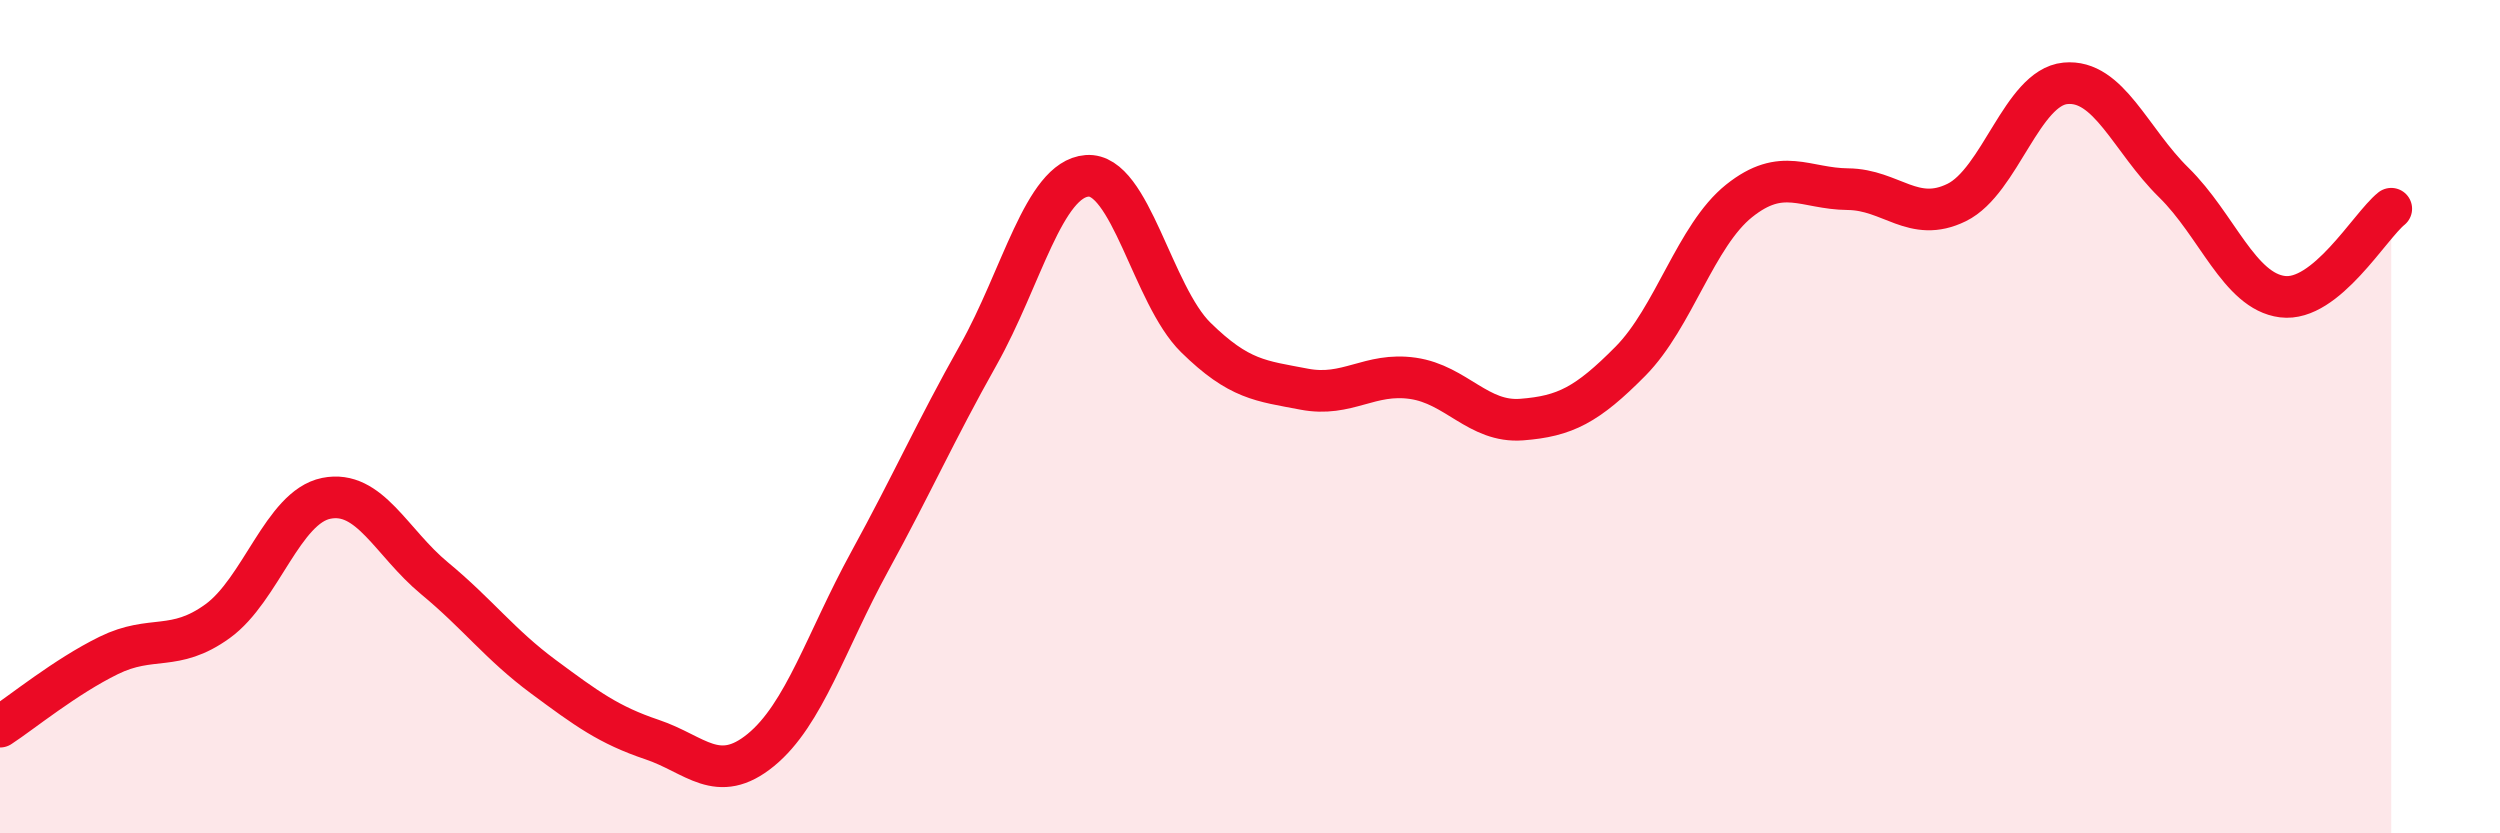 
    <svg width="60" height="20" viewBox="0 0 60 20" xmlns="http://www.w3.org/2000/svg">
      <path
        d="M 0,17.44 C 0.52,17.1 1.57,16.24 2.61,15.73 C 3.65,15.22 4.18,15.66 5.22,14.91 C 6.26,14.16 6.79,12.17 7.83,11.96 C 8.87,11.75 9.39,13.02 10.43,13.88 C 11.47,14.74 12,15.47 13.04,16.24 C 14.08,17.01 14.61,17.4 15.65,17.75 C 16.69,18.1 17.22,18.85 18.26,18 C 19.3,17.15 19.83,15.38 20.87,13.48 C 21.91,11.58 22.44,10.37 23.48,8.52 C 24.52,6.67 25.05,4.3 26.09,4.22 C 27.13,4.14 27.66,7.08 28.7,8.1 C 29.74,9.12 30.26,9.14 31.3,9.34 C 32.34,9.54 32.87,8.93 33.91,9.08 C 34.95,9.23 35.48,10.15 36.52,10.07 C 37.56,9.99 38.09,9.72 39.13,8.67 C 40.17,7.62 40.7,5.65 41.74,4.82 C 42.78,3.99 43.31,4.53 44.35,4.54 C 45.39,4.55 45.92,5.37 46.96,4.86 C 48,4.35 48.53,2.1 49.57,2 C 50.61,1.9 51.13,3.36 52.17,4.38 C 53.21,5.4 53.74,6.99 54.78,7.12 C 55.82,7.25 56.87,5.43 57.39,5.01L57.39 20L0 20Z"
        fill="#EB0A25"
        opacity="0.1"
        stroke-linecap="round"
        stroke-linejoin="round"
      />
      <path
        d="M 0,17.44 C 0.52,17.1 1.57,16.24 2.61,15.73 C 3.65,15.22 4.18,15.66 5.22,14.91 C 6.26,14.16 6.79,12.17 7.83,11.96 C 8.87,11.75 9.39,13.02 10.43,13.88 C 11.47,14.74 12,15.47 13.04,16.24 C 14.08,17.01 14.61,17.4 15.65,17.75 C 16.69,18.1 17.22,18.85 18.26,18 C 19.3,17.15 19.83,15.38 20.87,13.48 C 21.91,11.58 22.44,10.37 23.48,8.52 C 24.52,6.67 25.05,4.3 26.09,4.22 C 27.13,4.14 27.66,7.08 28.7,8.1 C 29.74,9.12 30.26,9.14 31.3,9.34 C 32.34,9.54 32.87,8.93 33.91,9.08 C 34.95,9.23 35.48,10.15 36.52,10.07 C 37.56,9.99 38.09,9.72 39.13,8.67 C 40.17,7.62 40.7,5.65 41.74,4.82 C 42.78,3.99 43.31,4.53 44.35,4.54 C 45.39,4.55 45.92,5.37 46.96,4.86 C 48,4.35 48.53,2.1 49.57,2 C 50.61,1.9 51.13,3.36 52.17,4.38 C 53.21,5.4 53.74,6.99 54.78,7.12 C 55.82,7.25 56.87,5.43 57.39,5.01"
        stroke="#EB0A25"
        stroke-width="1"
        fill="none"
        stroke-linecap="round"
        stroke-linejoin="round"
      />
    </svg>
  